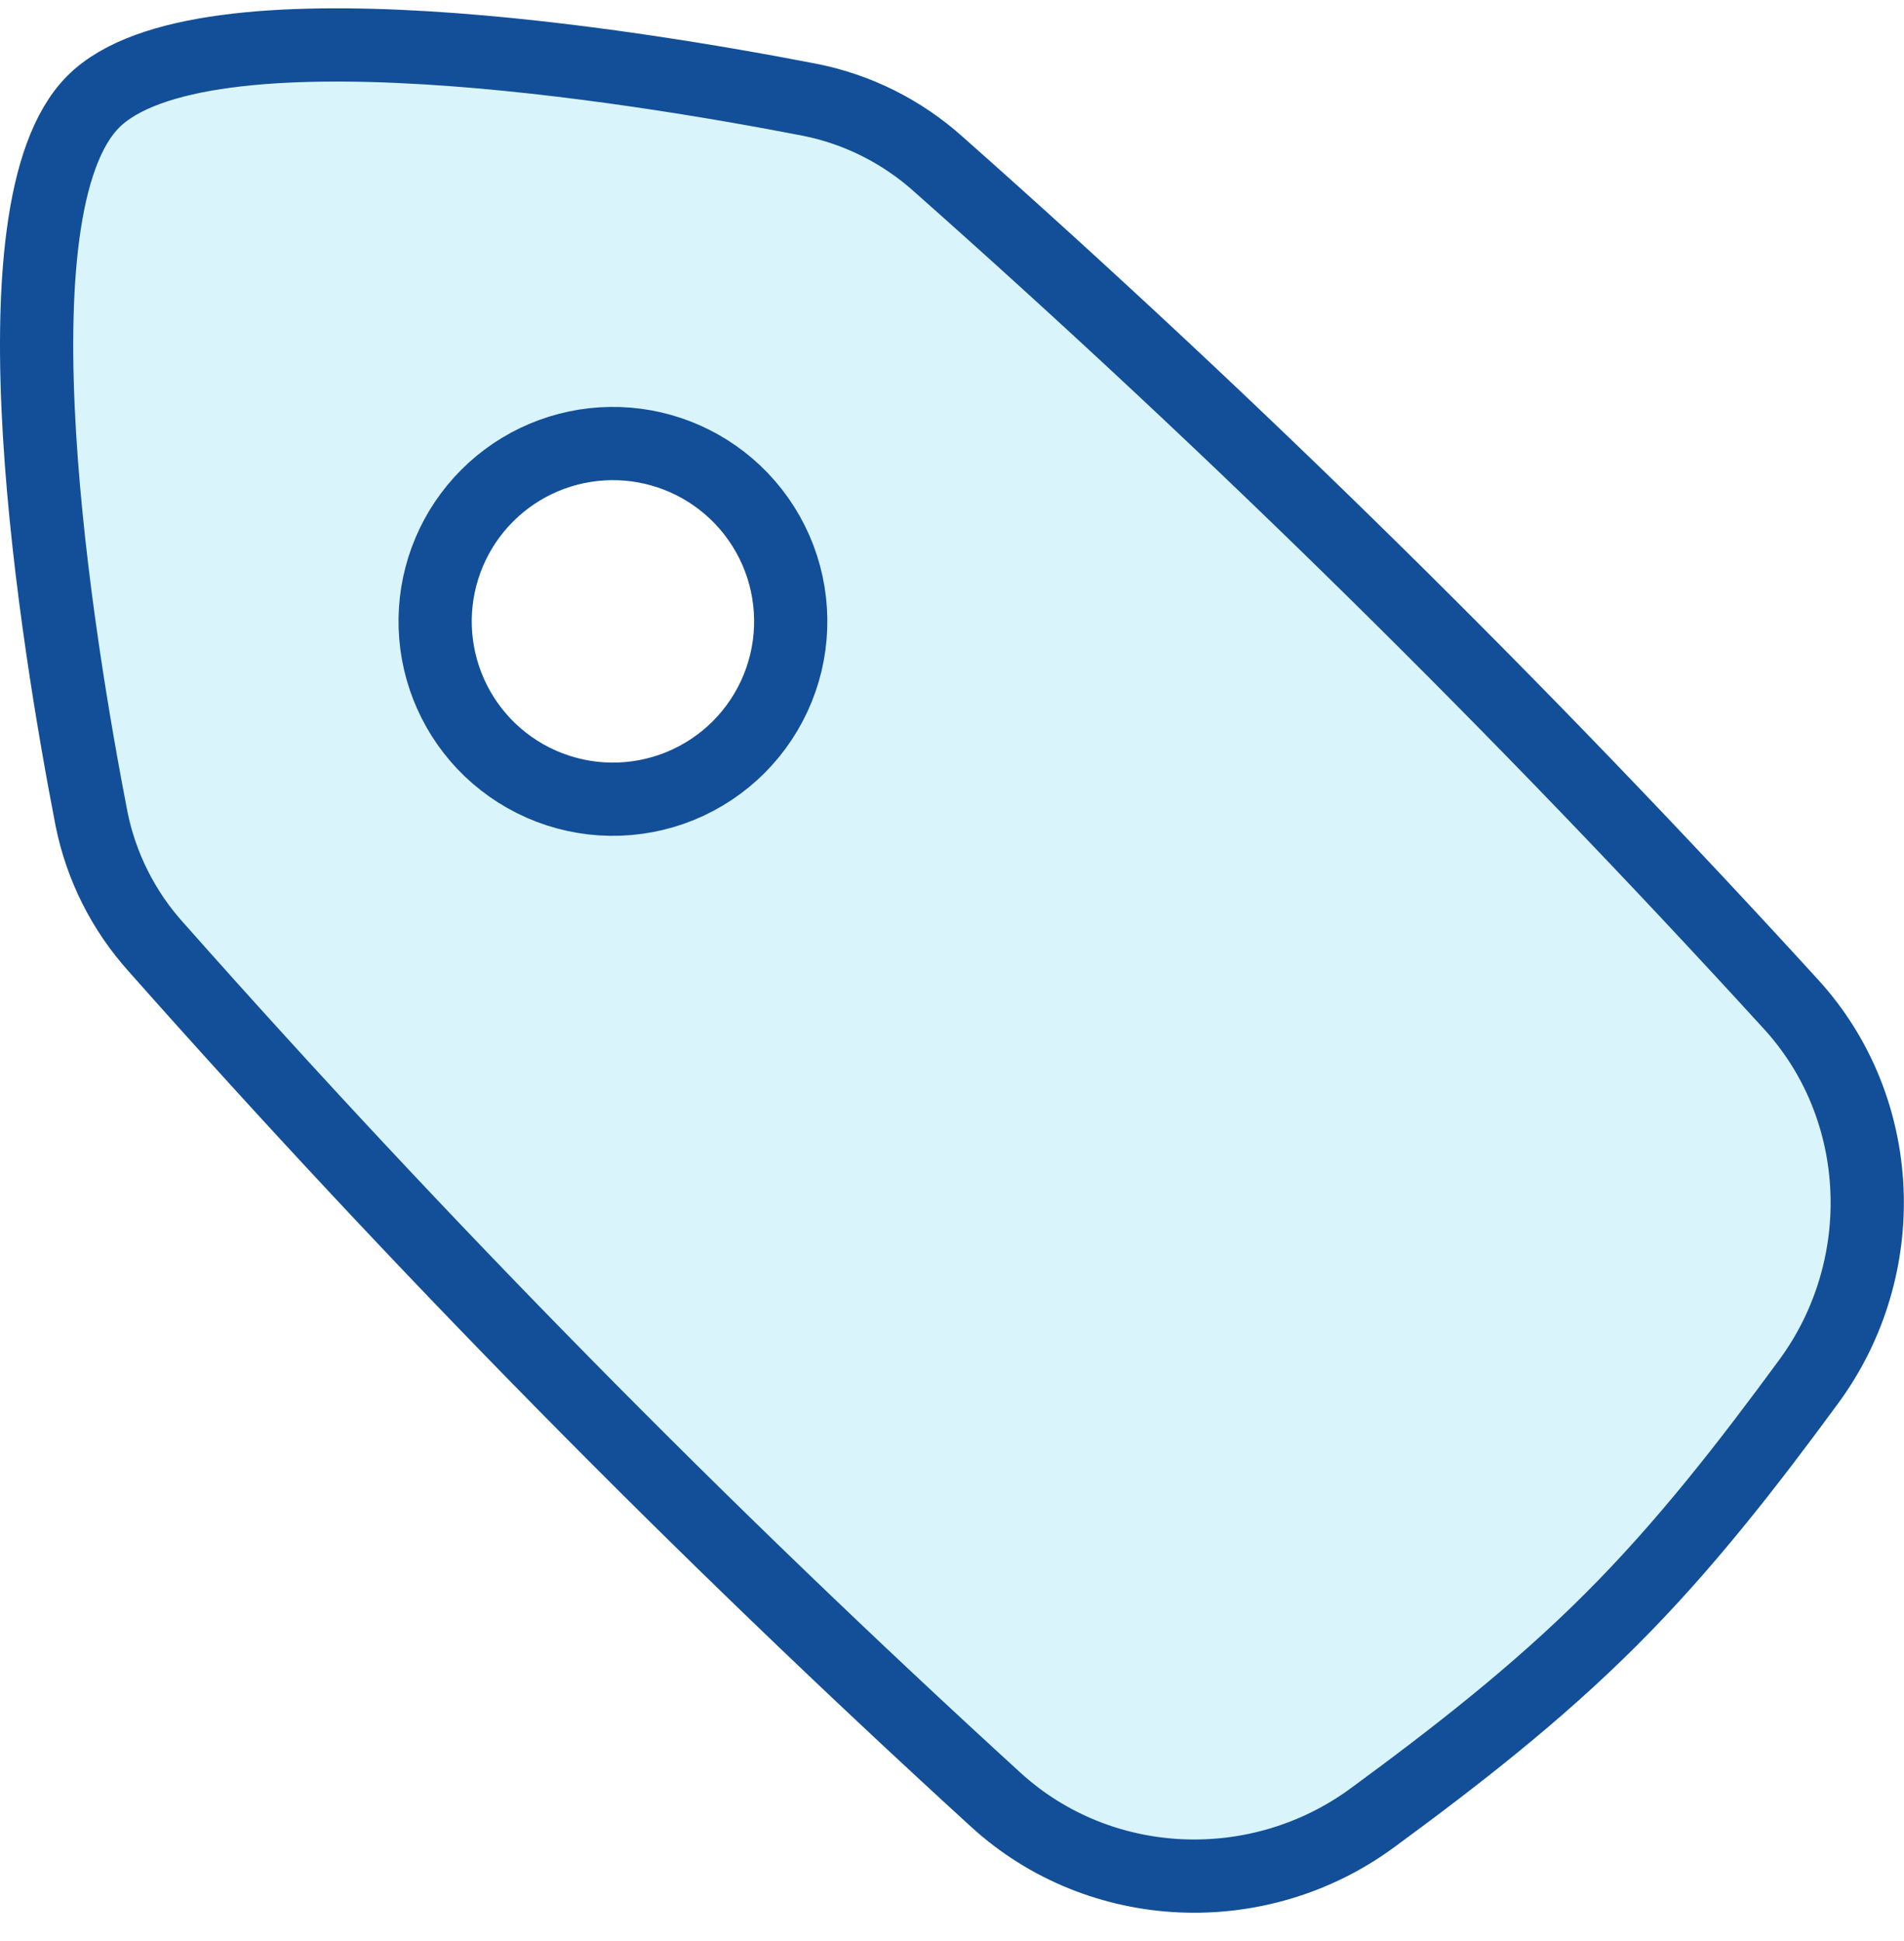 <svg width="52" height="53" viewBox="0 0 52 53" fill="none" xmlns="http://www.w3.org/2000/svg">
<path fill-rule="evenodd" clip-rule="evenodd" d="M37.484 49.633C34.381 51.915 30.045 51.742 27.198 49.144C19.147 41.792 11.49 34.02 4.261 25.859C3.368 24.868 2.758 23.654 2.497 22.345C1.574 17.583 -0.378 5.704 2.548 2.776C5.476 -0.152 17.353 1.802 22.113 2.724C23.425 2.984 24.638 3.594 25.631 4.486C33.792 11.716 41.565 19.373 48.916 27.424C51.514 30.268 51.68 34.608 49.406 37.712C47.763 39.949 46.028 42.196 43.994 44.224C41.968 46.251 39.724 47.989 37.487 49.631L37.484 49.633ZM20.075 13.437C20.547 13.883 20.924 14.419 21.186 15.013C21.447 15.607 21.586 16.248 21.595 16.897C21.605 17.546 21.484 18.191 21.24 18.792C20.995 19.394 20.633 19.941 20.174 20.4C19.715 20.859 19.169 21.221 18.567 21.466C17.966 21.71 17.321 21.831 16.672 21.822C16.023 21.813 15.382 21.674 14.788 21.413C14.193 21.152 13.657 20.774 13.211 20.303C12.343 19.384 11.867 18.163 11.884 16.899C11.902 15.635 12.412 14.427 13.306 13.533C14.199 12.639 15.407 12.129 16.671 12.111C17.935 12.093 19.156 12.569 20.075 13.437Z" fill="#47C9F3" fill-opacity="0.2" stroke="#124F98" stroke-width="2"/>
</svg>
